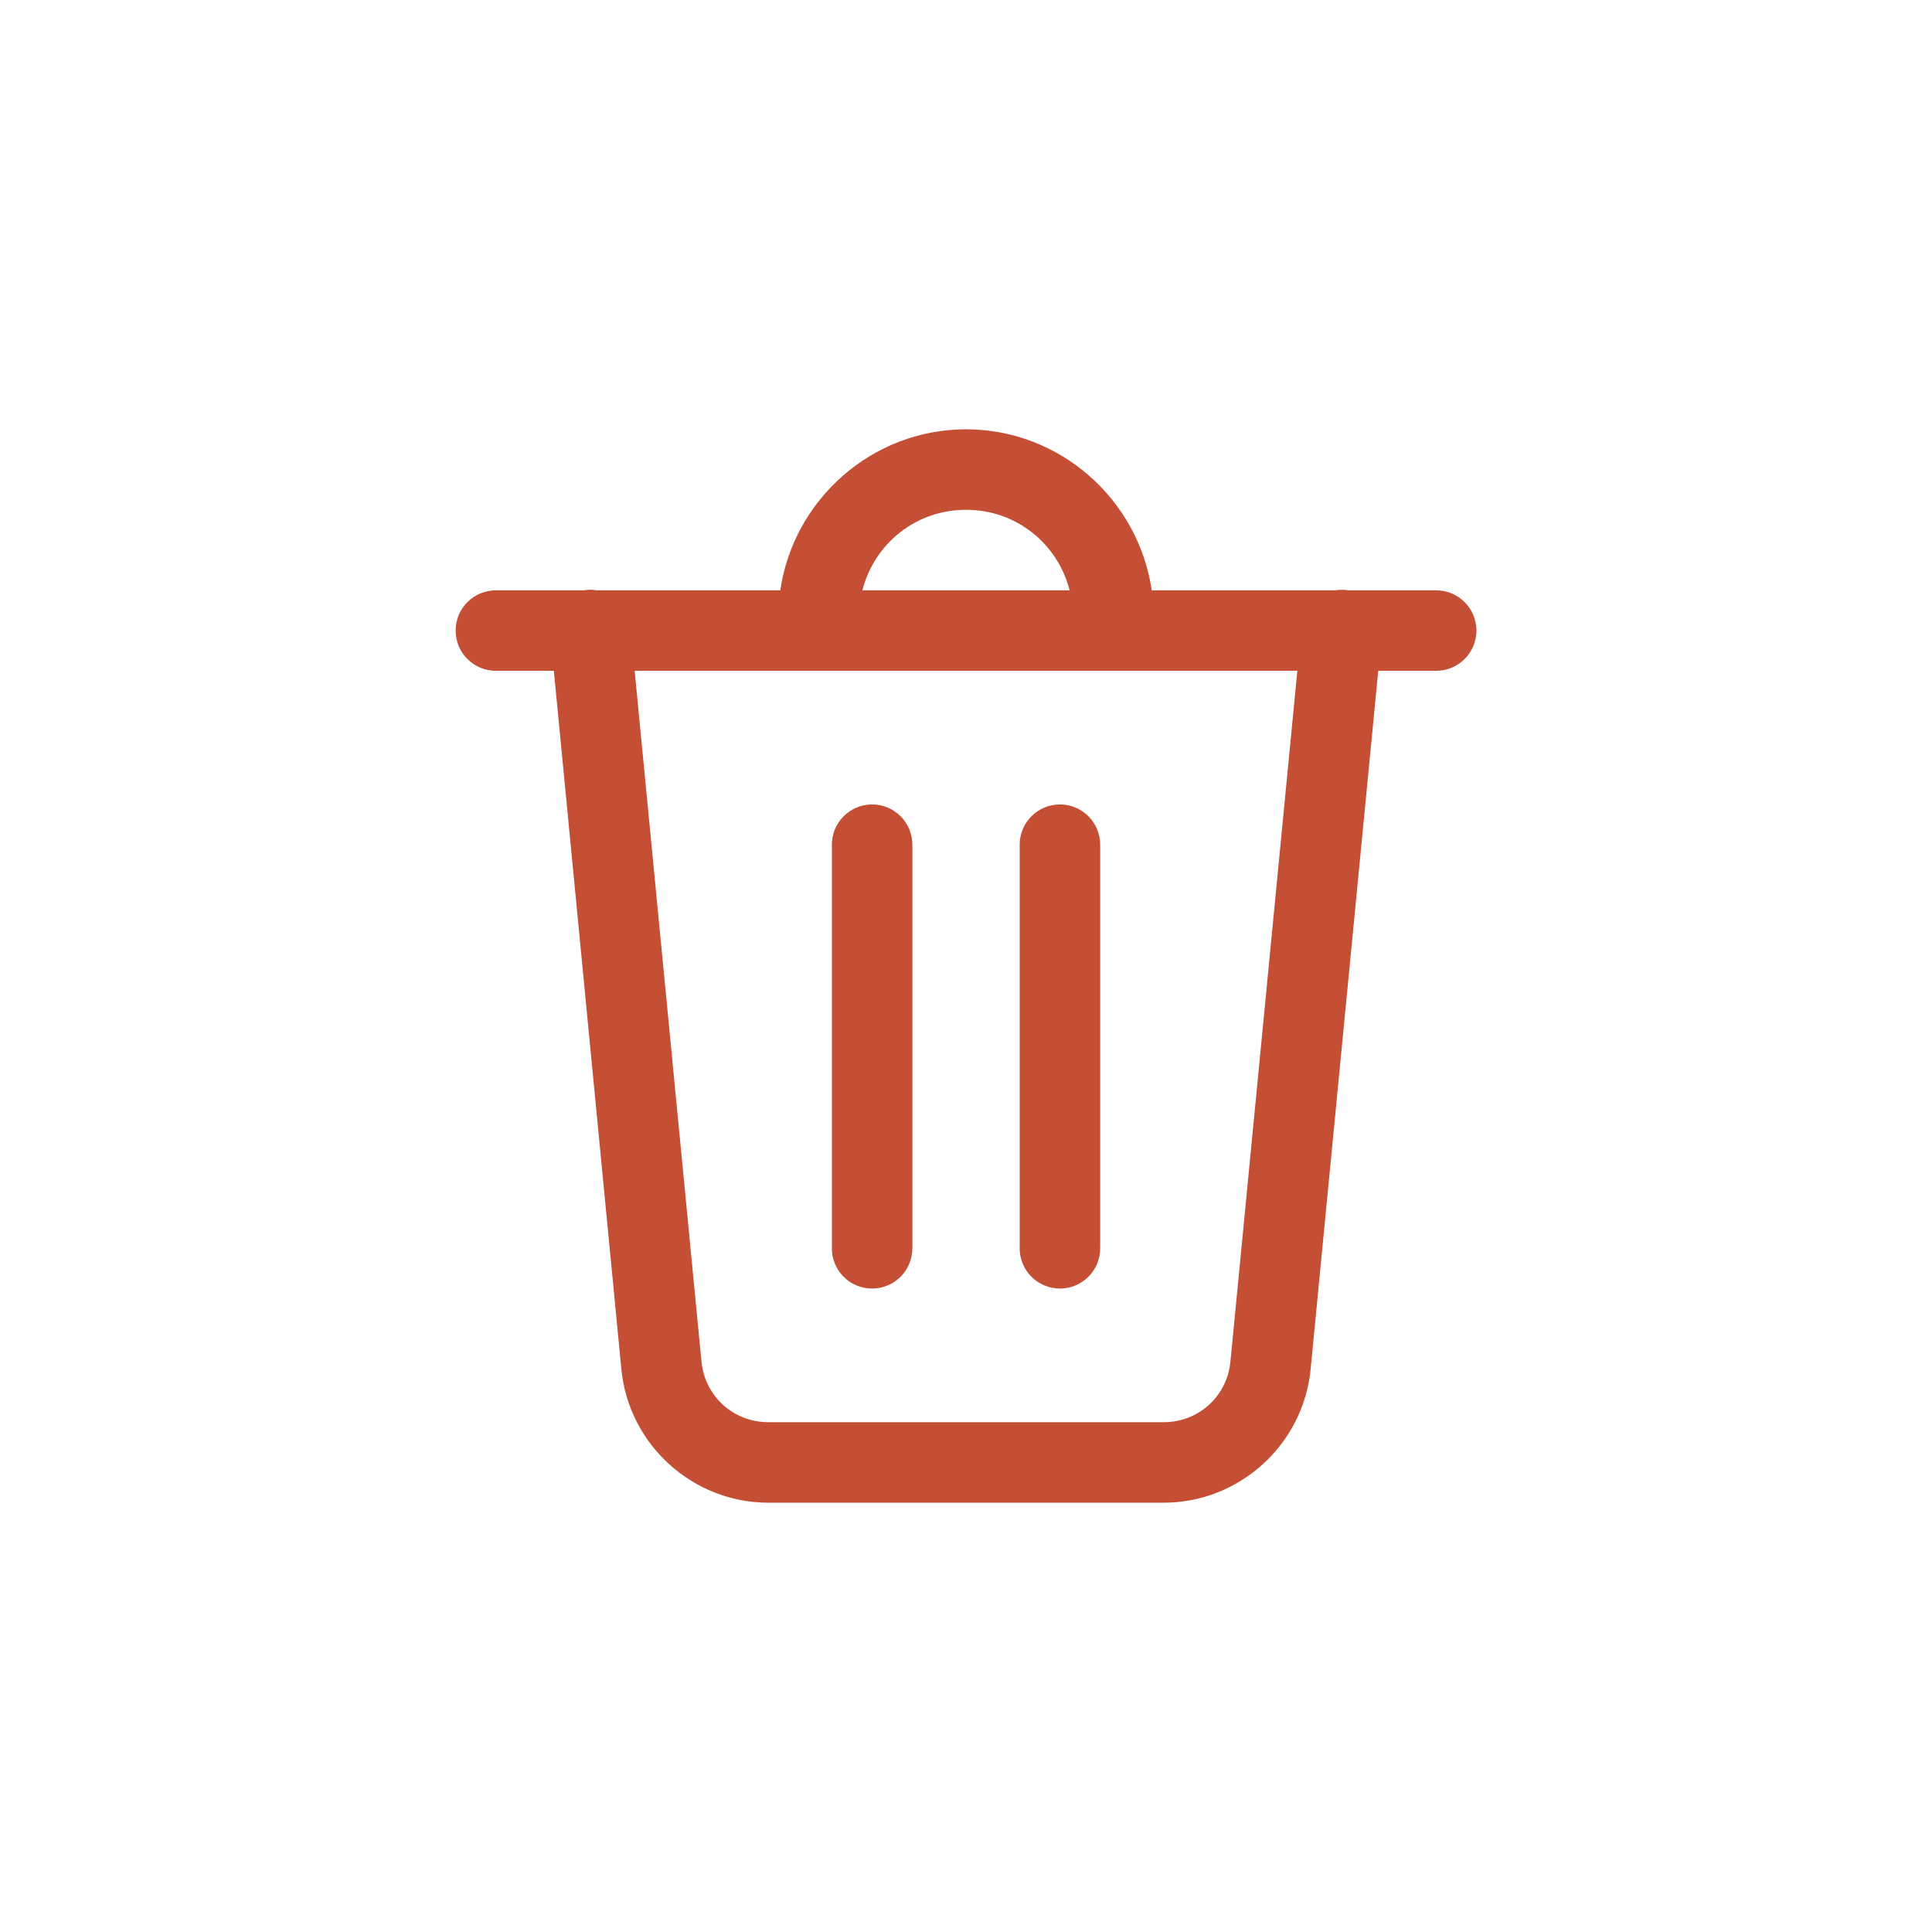 <svg width="24" height="24" viewBox="0 0 24 24" fill="none" xmlns="http://www.w3.org/2000/svg">
<path d="M12 5.333C10.831 5.333 9.857 6.207 9.693 7.333H7.413C7.385 7.328 7.356 7.326 7.327 7.326C7.302 7.327 7.277 7.329 7.253 7.333H6.167C6.101 7.332 6.035 7.345 5.973 7.369C5.912 7.394 5.856 7.431 5.809 7.477C5.761 7.524 5.724 7.579 5.698 7.64C5.673 7.701 5.66 7.767 5.66 7.833C5.66 7.9 5.673 7.965 5.698 8.026C5.724 8.087 5.761 8.143 5.809 8.189C5.856 8.236 5.912 8.273 5.973 8.297C6.035 8.322 6.101 8.334 6.167 8.333H6.88L7.719 17.01C7.809 17.945 8.604 18.667 9.544 18.667H14.456C15.396 18.667 16.19 17.945 16.281 17.01L17.121 8.333H17.834C17.9 8.334 17.965 8.322 18.027 8.297C18.088 8.273 18.144 8.236 18.192 8.189C18.239 8.143 18.276 8.087 18.302 8.026C18.327 7.965 18.341 7.9 18.341 7.833C18.341 7.767 18.327 7.701 18.302 7.64C18.276 7.579 18.239 7.524 18.192 7.477C18.144 7.431 18.088 7.394 18.027 7.369C17.965 7.345 17.9 7.332 17.834 7.333H16.748C16.695 7.325 16.641 7.325 16.588 7.333H14.307C14.143 6.207 13.17 5.333 12 5.333ZM12 6.333C12.627 6.333 13.14 6.756 13.287 7.333H10.713C10.86 6.756 11.374 6.333 12 6.333ZM7.884 8.333H16.116L15.285 16.913C15.244 17.345 14.889 17.667 14.456 17.667H9.544C9.111 17.667 8.756 17.345 8.714 16.913L7.884 8.333ZM10.826 9.993C10.693 9.995 10.567 10.05 10.475 10.145C10.382 10.24 10.332 10.367 10.334 10.5V15.5C10.332 15.566 10.345 15.632 10.37 15.694C10.394 15.755 10.431 15.811 10.477 15.858C10.524 15.905 10.579 15.943 10.64 15.968C10.702 15.994 10.767 16.007 10.834 16.007C10.9 16.007 10.965 15.994 11.026 15.968C11.088 15.943 11.143 15.905 11.19 15.858C11.236 15.811 11.273 15.755 11.297 15.694C11.322 15.632 11.334 15.566 11.334 15.5V10.5C11.334 10.433 11.322 10.367 11.297 10.305C11.272 10.243 11.234 10.186 11.187 10.139C11.139 10.092 11.083 10.054 11.021 10.029C10.959 10.004 10.893 9.992 10.826 9.993ZM13.159 9.993C13.027 9.995 12.9 10.05 12.808 10.145C12.716 10.24 12.665 10.367 12.667 10.5V15.5C12.666 15.566 12.678 15.632 12.703 15.694C12.727 15.755 12.764 15.811 12.811 15.858C12.857 15.905 12.913 15.943 12.974 15.968C13.035 15.994 13.101 16.007 13.167 16.007C13.233 16.007 13.299 15.994 13.36 15.968C13.421 15.943 13.476 15.905 13.523 15.858C13.569 15.811 13.606 15.755 13.631 15.694C13.655 15.632 13.668 15.566 13.667 15.5V10.5C13.668 10.433 13.655 10.367 13.63 10.305C13.605 10.243 13.568 10.186 13.52 10.139C13.473 10.092 13.416 10.054 13.354 10.029C13.292 10.004 13.226 9.992 13.159 9.993Z" fill="#C44F35"/>
</svg>

